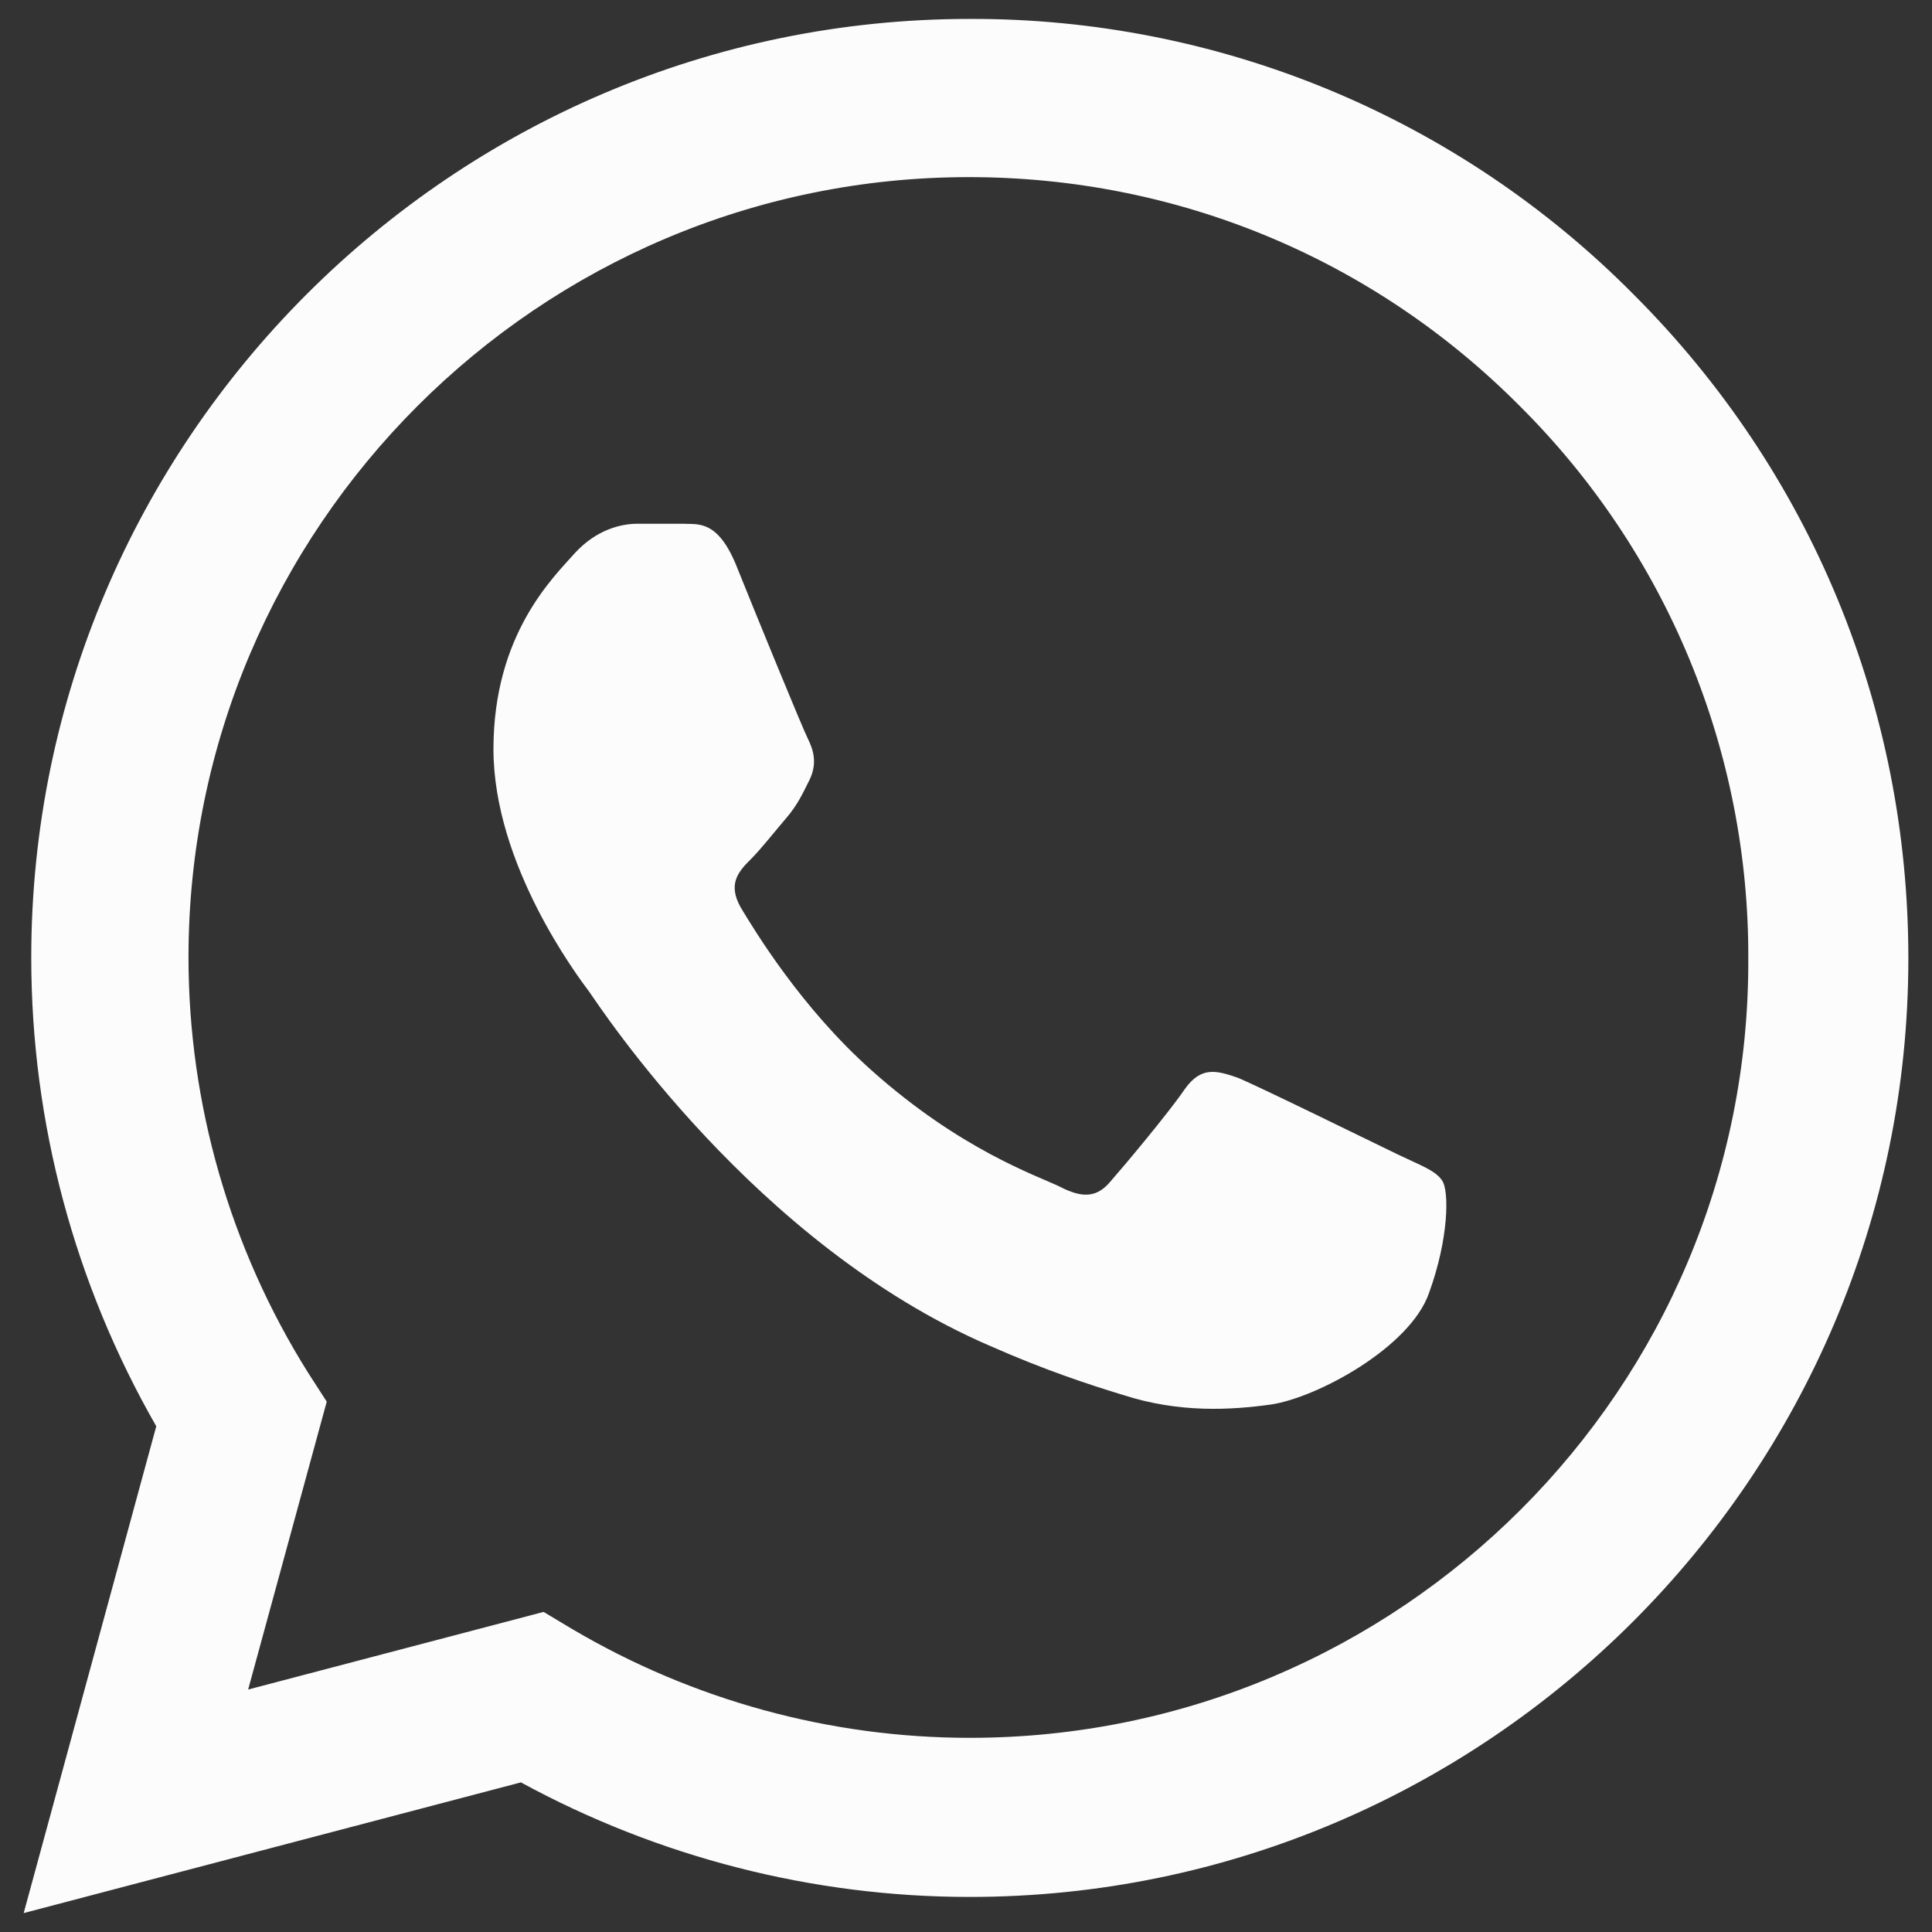 <svg width="34" height="34" viewBox="0 0 34 34" fill="none" xmlns="http://www.w3.org/2000/svg">
<rect x="0" y="0" width="34" height="34" fill="#333333" stroke="none"/>
<path d="M28.75 5.183C27.222 3.64 25.402 2.416 23.396 1.583C21.39 0.751 19.239 0.326 17.067 0.333C7.967 0.333 0.55 7.75 0.55 16.85C0.55 19.767 1.317 22.6 2.75 25.1L0.417 33.667L9.167 31.367C11.584 32.683 14.3 33.383 17.067 33.383C26.167 33.383 33.584 25.967 33.584 16.867C33.584 12.45 31.867 8.3 28.75 5.183ZM17.067 30.583C14.6 30.583 12.184 29.917 10.067 28.667L9.567 28.367L4.367 29.733L5.75 24.667L5.417 24.15C4.047 21.962 3.319 19.432 3.317 16.85C3.317 9.283 9.484 3.117 17.05 3.117C20.717 3.117 24.167 4.55 26.75 7.15C28.029 8.423 29.043 9.938 29.733 11.606C30.422 13.274 30.774 15.062 30.767 16.867C30.8 24.433 24.634 30.583 17.067 30.583ZM24.6 20.317C24.184 20.117 22.15 19.117 21.784 18.967C21.4 18.833 21.134 18.767 20.85 19.167C20.567 19.583 19.784 20.517 19.55 20.783C19.317 21.067 19.067 21.1 18.65 20.883C18.234 20.683 16.9 20.233 15.334 18.833C14.1 17.733 13.284 16.383 13.034 15.967C12.8 15.55 13 15.333 13.217 15.117C13.4 14.933 13.634 14.633 13.834 14.4C14.034 14.167 14.117 13.983 14.25 13.717C14.384 13.433 14.317 13.2 14.217 13C14.117 12.8 13.284 10.767 12.95 9.933C12.617 9.133 12.267 9.233 12.017 9.217H11.217C10.934 9.217 10.5 9.317 10.117 9.733C9.75 10.15 8.684 11.15 8.684 13.183C8.684 15.217 10.167 17.183 10.367 17.45C10.567 17.733 13.284 21.9 17.417 23.683C18.4 24.117 19.167 24.367 19.767 24.55C20.75 24.867 21.65 24.817 22.367 24.717C23.167 24.6 24.817 23.717 25.15 22.75C25.5 21.783 25.5 20.967 25.384 20.783C25.267 20.6 25.017 20.517 24.6 20.317Z" fill="#FCFCFD"/>
</svg>
